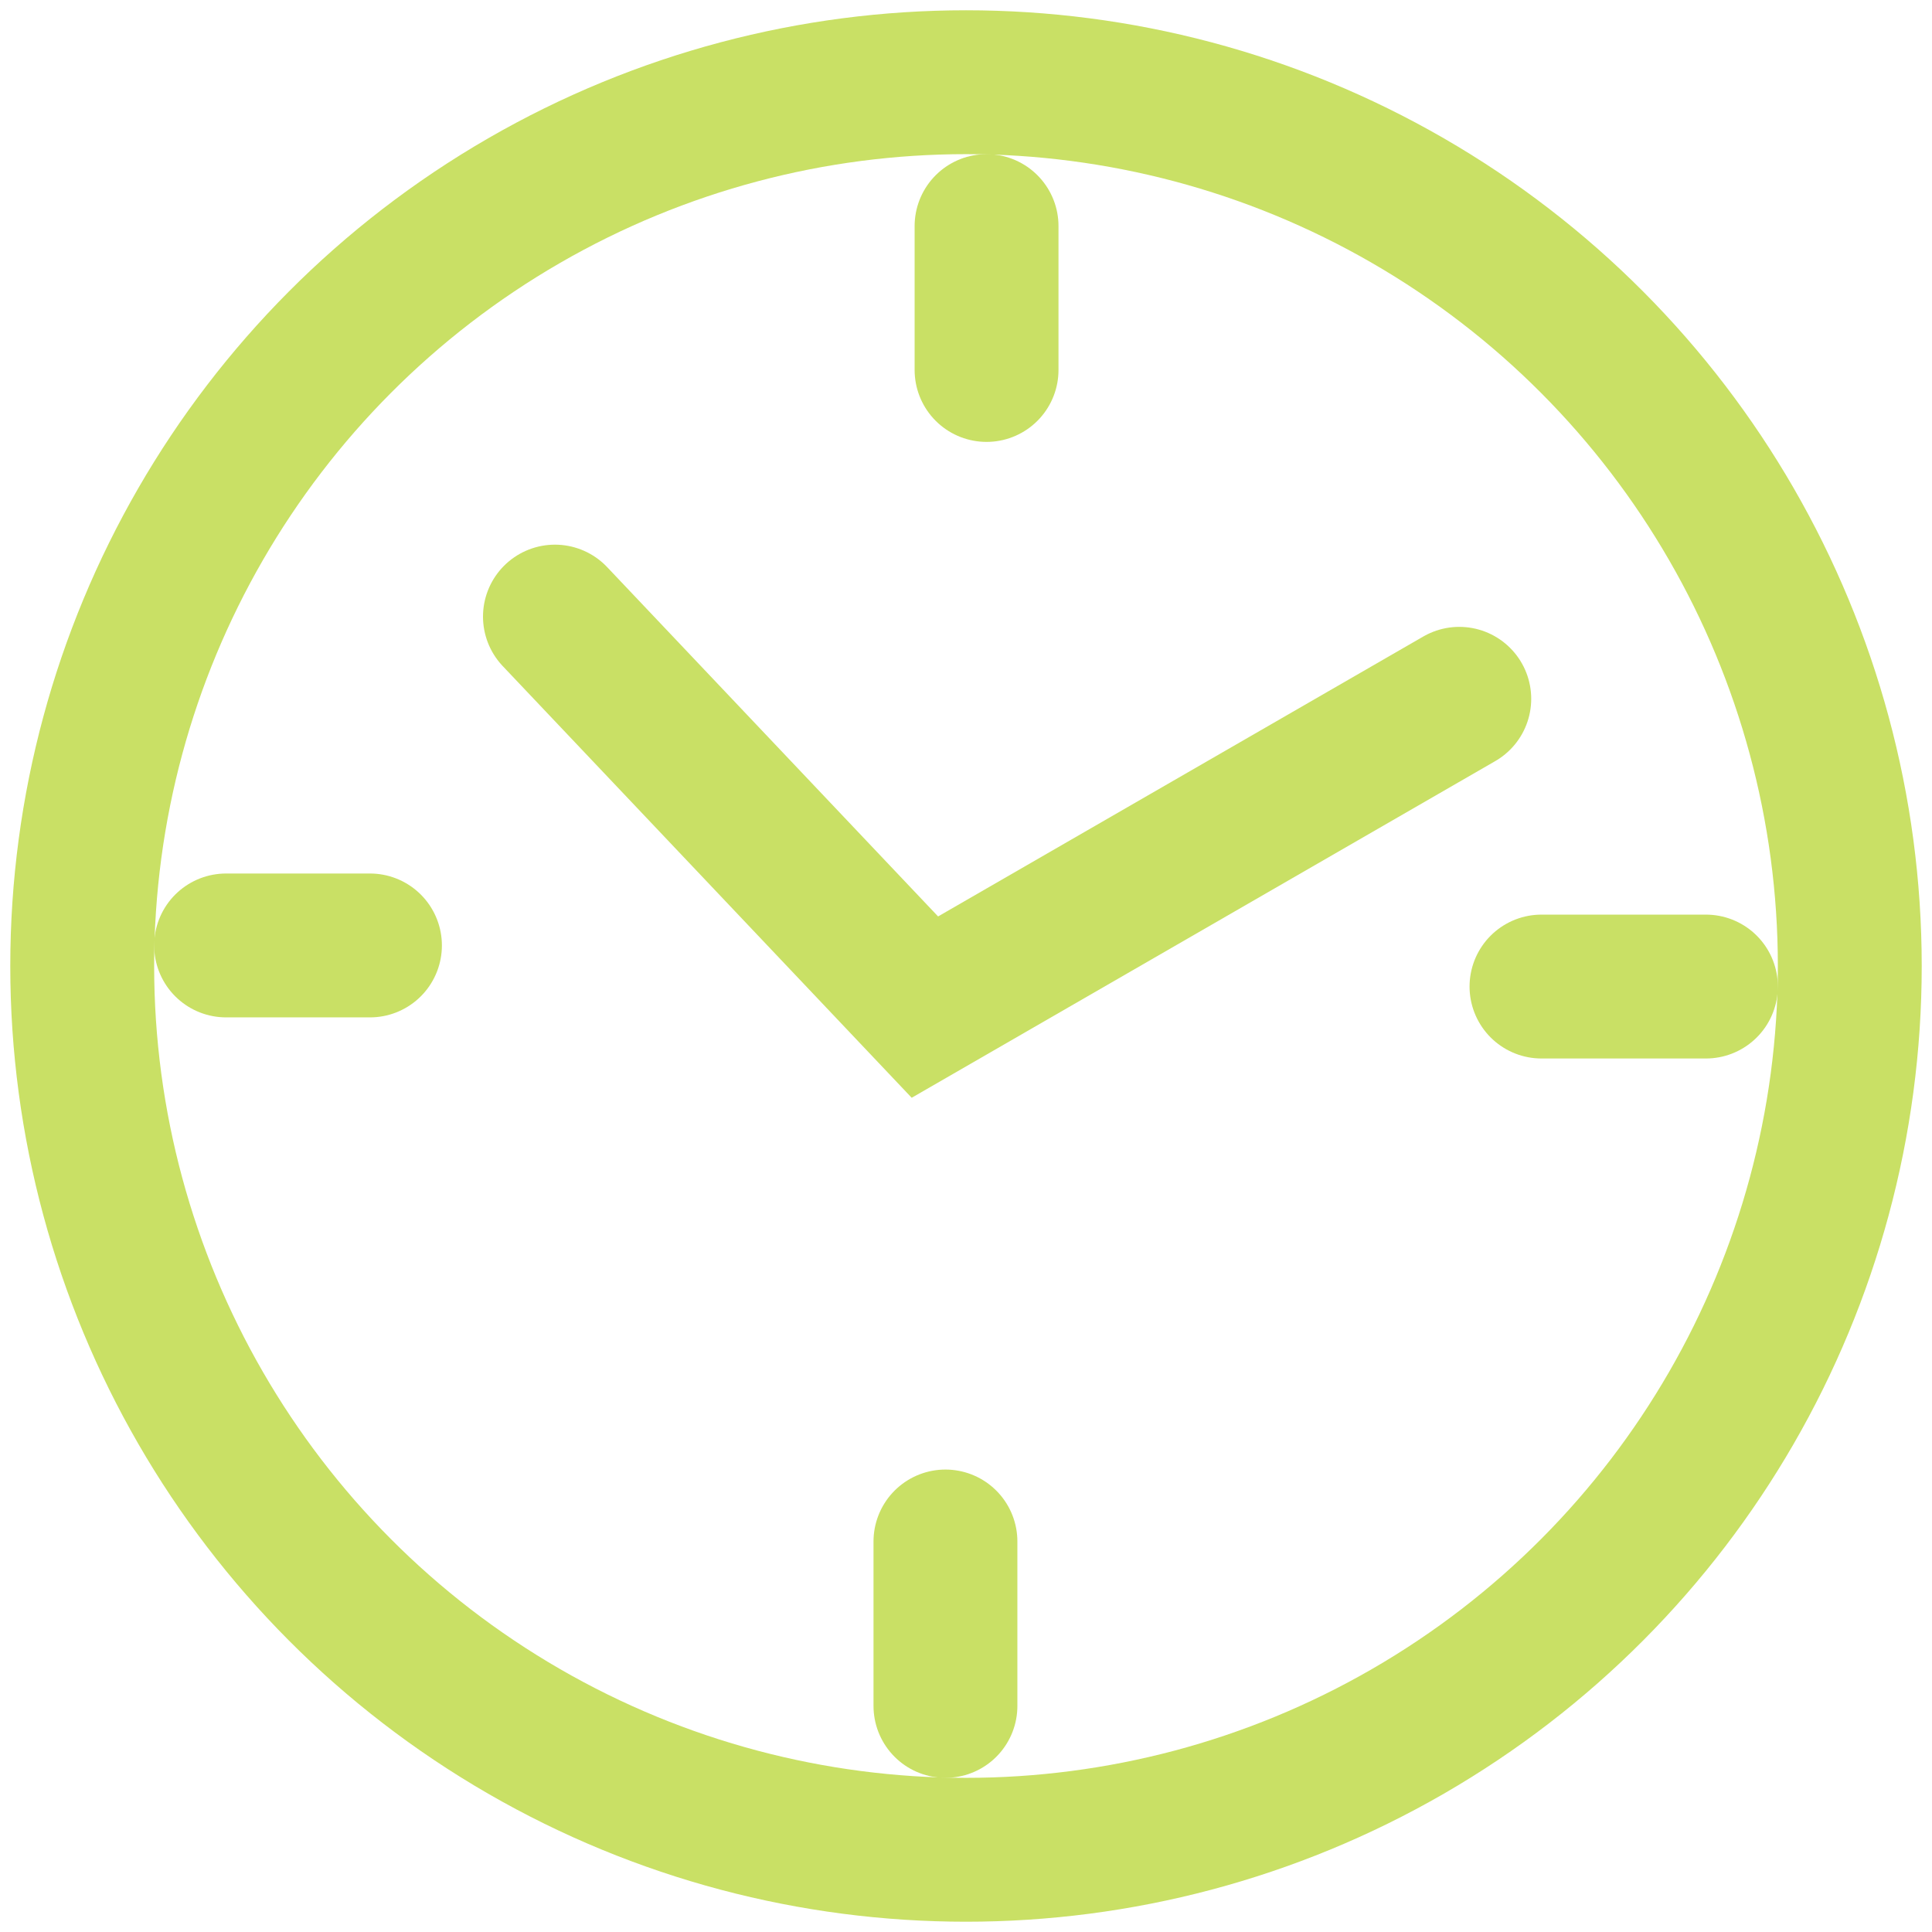 <?xml version="1.0" encoding="UTF-8"?> <svg xmlns="http://www.w3.org/2000/svg" xmlns:xlink="http://www.w3.org/1999/xlink" xml:space="preserve" width="62px" height="62px" version="1.1" style="shape-rendering:geometricPrecision; text-rendering:geometricPrecision; image-rendering:optimizeQuality; fill-rule:evenodd; clip-rule:evenodd" viewBox="0 0 0.94 0.94"> <defs> <style type="text/css"> .str0 {stroke:#C9E065;stroke-width:0.07;stroke-miterlimit:22.926} .str1 {stroke:#C9E065;stroke-width:0.07;stroke-linecap:round;stroke-miterlimit:22.926} .fil0 {fill:none} </style> </defs> <g id="Слой_x0020_1">  <g id="_2276542911296"> <circle class="fil0 str0" cx="0.47" cy="0.47" r="0.43"></circle> <polyline class="fil0 str1" points="0.27,0.3 0.45,0.49 0.71,0.34 "></polyline> <path class="fil0 str1" d="M0.48 0.11c0,0.07 0,0.07 0,0.07"></path> <path class="fil0 str1" d="M0.83 0.48c-0.08,0 -0.08,0 -0.08,0"></path> <path class="fil0 str1" d="M0.46 0.83c0,-0.08 0,-0.08 0,-0.08"></path> <path class="fil0 str1" d="M0.11 0.46c0.07,0 0.07,0 0.07,0"></path> </g> </g> </svg> 